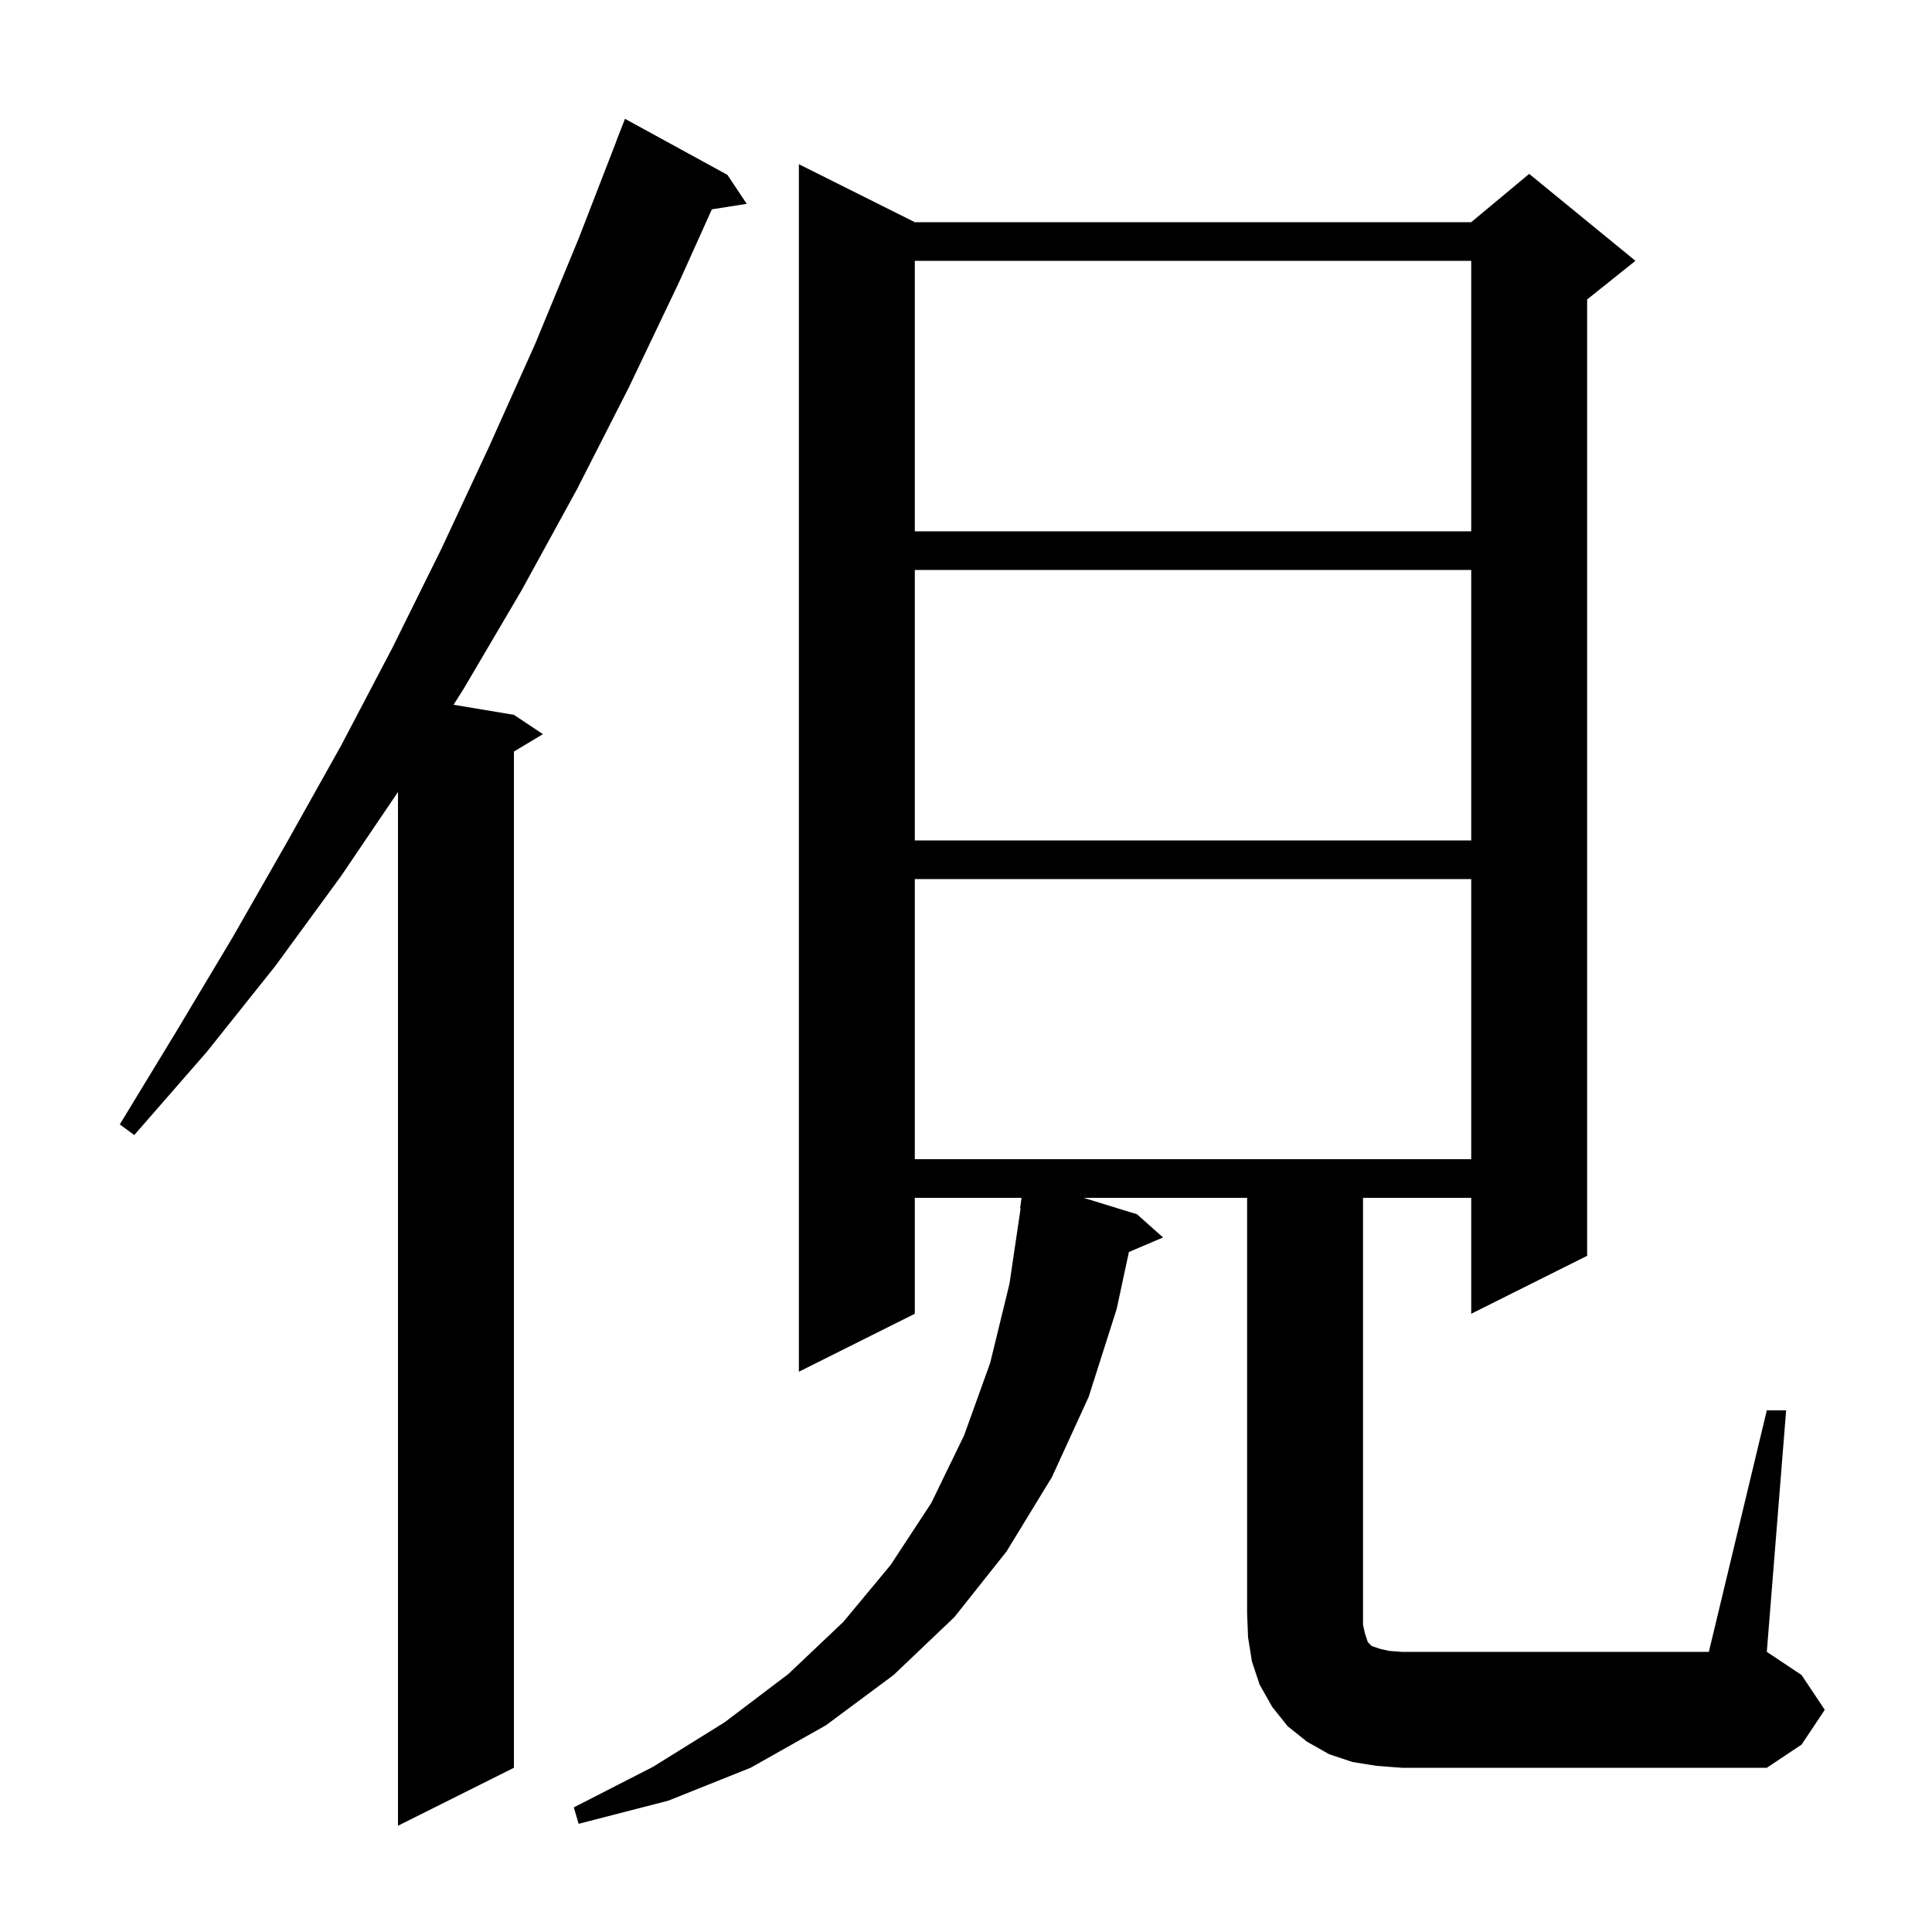 <svg xmlns="http://www.w3.org/2000/svg" xmlns:xlink="http://www.w3.org/1999/xlink" version="1.1" baseProfile="full" viewBox="0 0 200 200" width="200" height="200">
<g fill="black">
<path d="M 75.3 18.1 L 77.3 21.1 L 73.692 21.67 L 70.3 29.2 L 65.1 40.1 L 59.7 50.7 L 54.0 61.1 L 48.0 71.3 L 46.951 72.958 L 53.2 74.0 L 56.2 76.0 L 53.2 77.8 L 53.2 183.0 L 41.2 189.0 L 41.2 81.986 L 35.3 90.7 L 28.5 100.0 L 21.4 108.9 L 13.9 117.5 L 12.4 116.4 L 18.3 106.7 L 24.1 97.0 L 29.7 87.2 L 35.3 77.2 L 40.6 67.1 L 45.7 56.8 L 50.6 46.3 L 55.4 35.6 L 59.9 24.7 L 63.811 14.603 L 63.8 14.6 L 64.7 12.3 Z M 182.9 146.0 L 184.9 146.0 L 182.9 171.0 L 186.5 173.4 L 188.9 177.0 L 186.5 180.6 L 182.9 183.0 L 145.1 183.0 L 142.5 182.8 L 140.0 182.4 L 137.6 181.6 L 135.3 180.3 L 133.3 178.7 L 131.7 176.7 L 130.4 174.4 L 129.6 172.0 L 129.2 169.5 L 129.1 167.0 L 129.1 124.0 L 112.175 124.0 L 117.7 125.7 L 120.4 128.1 L 116.863 129.607 L 115.6 135.5 L 112.7 144.6 L 108.9 152.9 L 104.2 160.6 L 98.8 167.4 L 92.5 173.4 L 85.5 178.6 L 77.7 183.0 L 69.2 186.4 L 59.9 188.8 L 59.4 187.1 L 67.6 182.9 L 75.0 178.3 L 81.6 173.3 L 87.3 167.9 L 92.2 162.0 L 96.4 155.6 L 99.8 148.6 L 102.5 141.1 L 104.5 132.9 L 105.652 125.103 L 105.6 125.1 L 105.747 124.0 L 94.7 124.0 L 94.7 136.0 L 82.7 142.0 L 82.7 17.0 L 94.7 23.0 L 152.3 23.0 L 158.3 18.0 L 169.3 27.0 L 164.3 31.0 L 164.3 130.0 L 152.3 136.0 L 152.3 124.0 L 141.1 124.0 L 141.1 168.2 L 141.3 169.1 L 141.6 170.0 L 142.0 170.4 L 142.9 170.7 L 143.8 170.9 L 145.1 171.0 L 176.9 171.0 Z M 94.7 91.0 L 94.7 120.0 L 152.3 120.0 L 152.3 91.0 Z M 94.7 59.0 L 94.7 87.0 L 152.3 87.0 L 152.3 59.0 Z M 94.7 27.0 L 94.7 55.0 L 152.3 55.0 L 152.3 27.0 Z " />
</g>
</svg>
